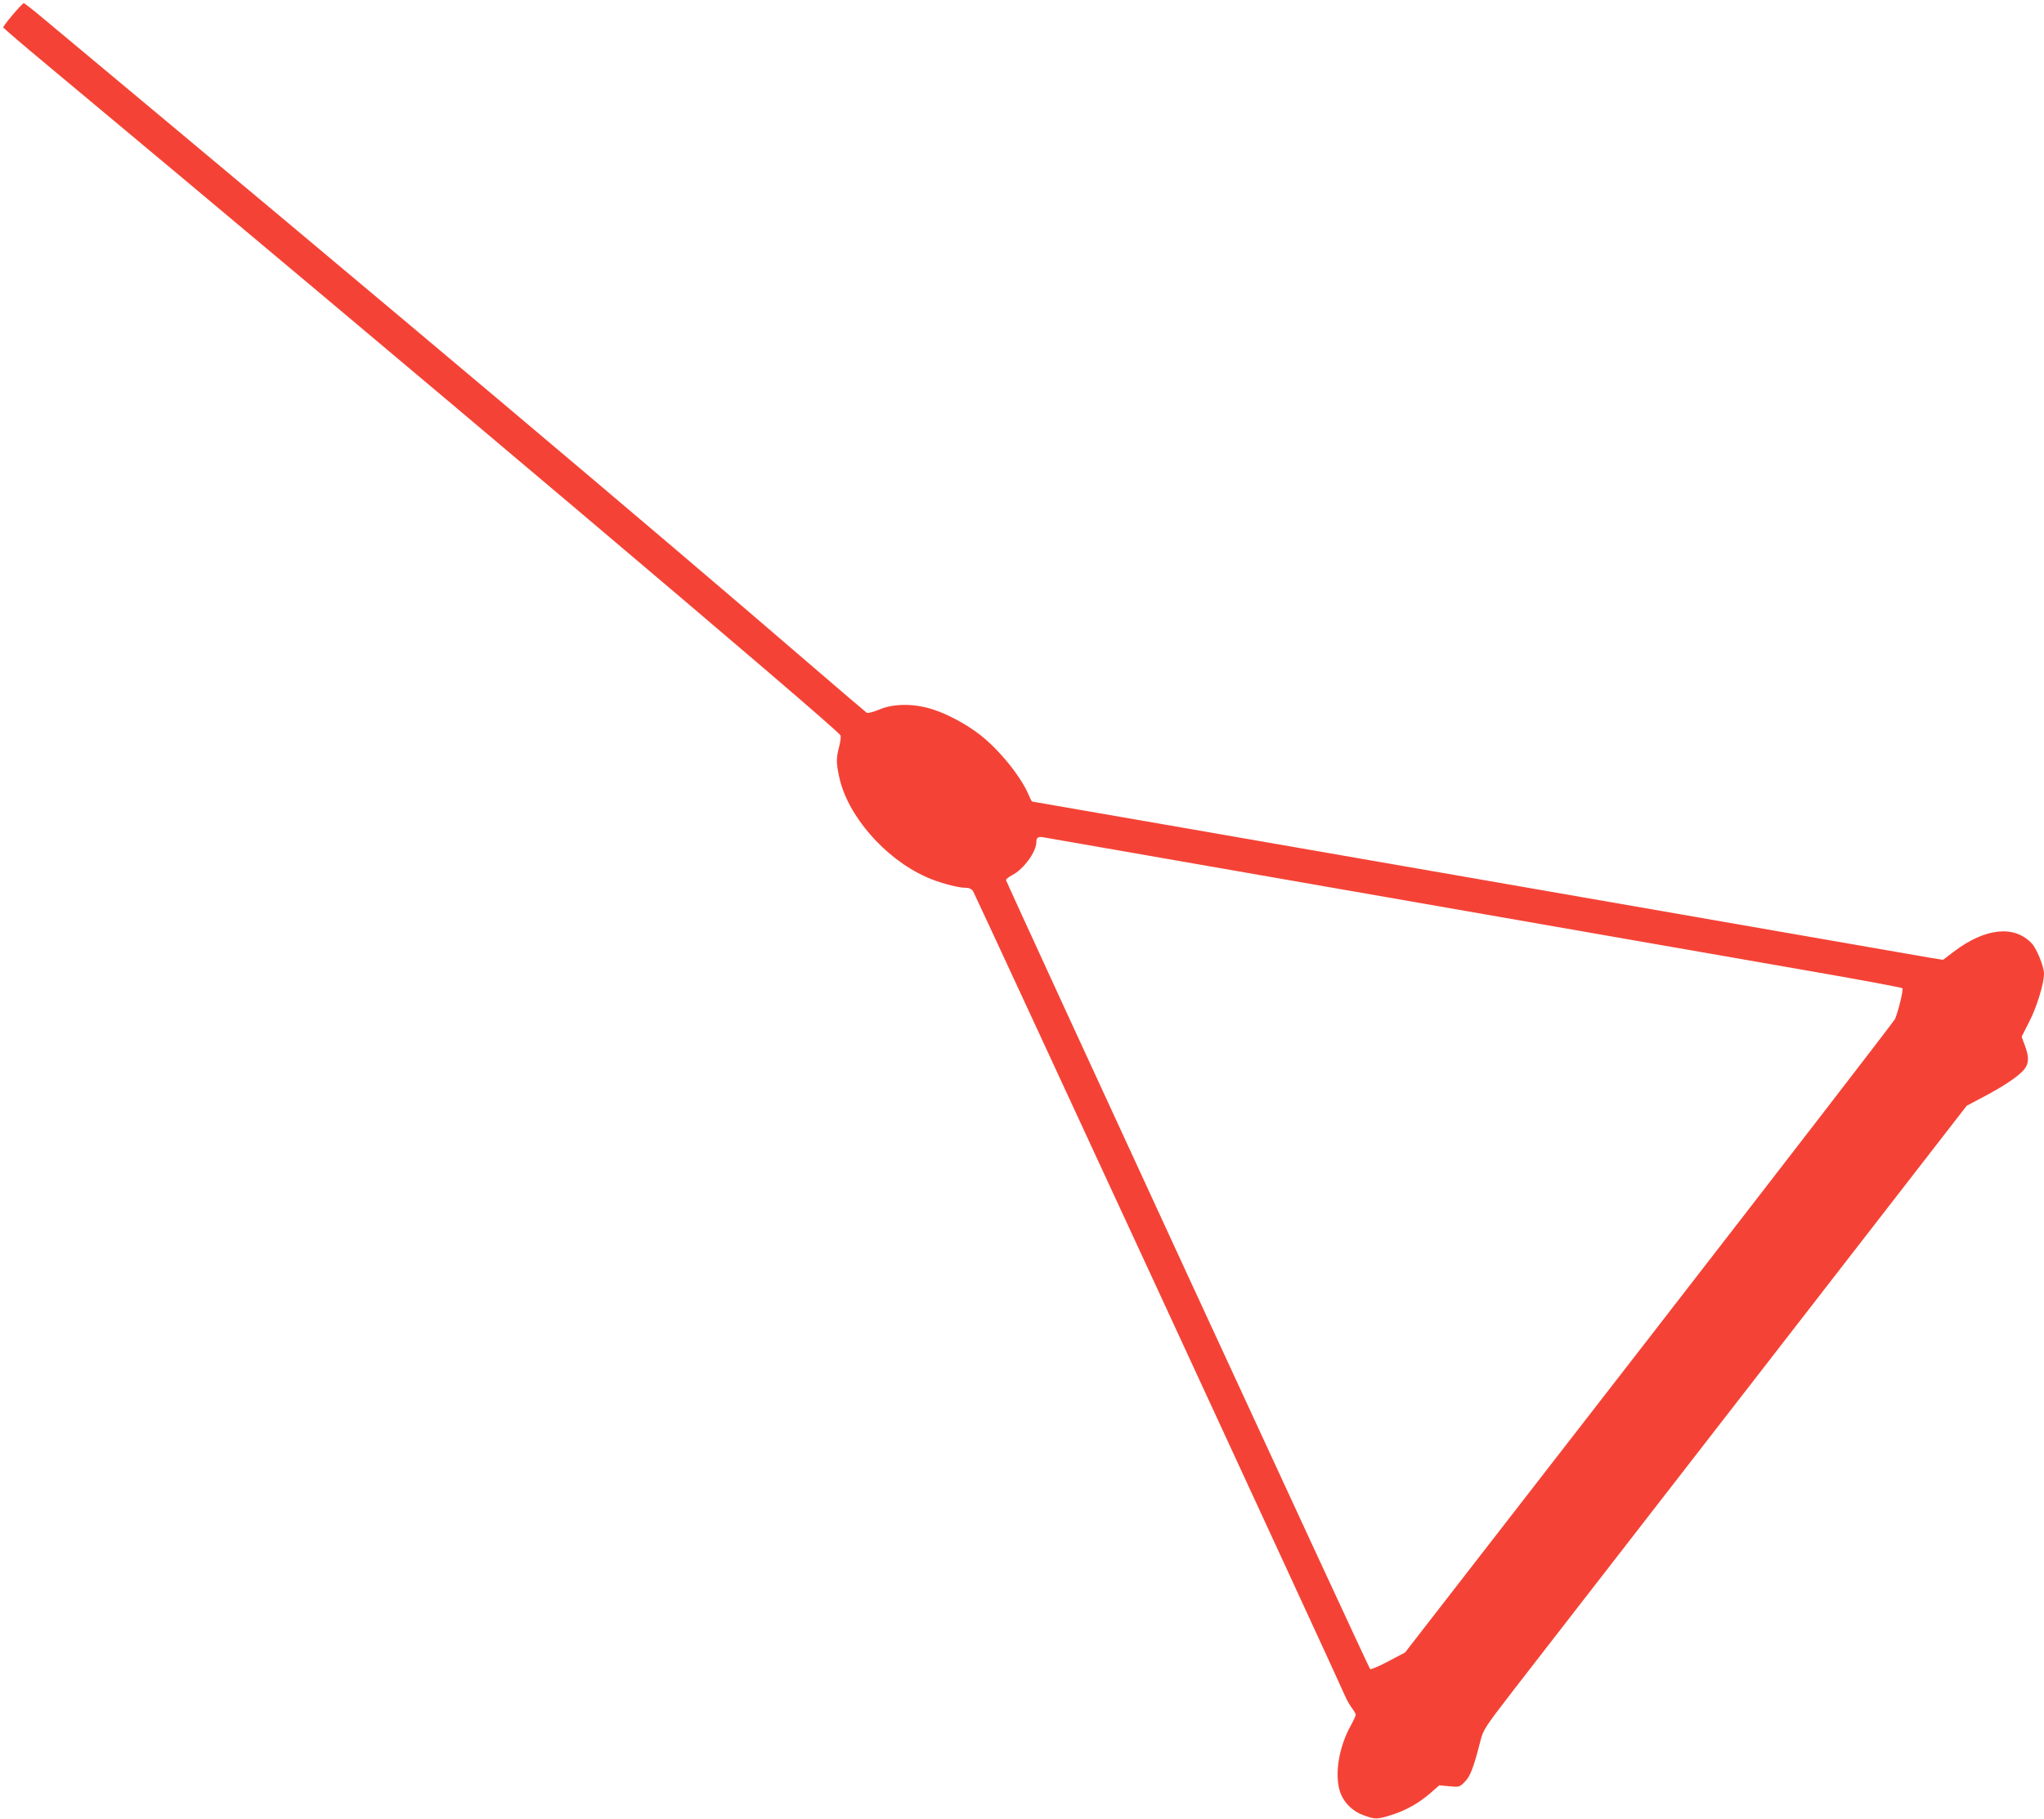 <?xml version="1.0" standalone="no"?>
<!DOCTYPE svg PUBLIC "-//W3C//DTD SVG 20010904//EN"
 "http://www.w3.org/TR/2001/REC-SVG-20010904/DTD/svg10.dtd">
<svg version="1.0" xmlns="http://www.w3.org/2000/svg"
 width="1280pt" height="1139pt" viewBox="0 0 1280 1139"
 preserveAspectRatio="xMidYMid meet">
<g transform="translate(0,1139) scale(0.1,-0.1)"
fill="#f44336" stroke="none">
<path d="M80 11298 c-33 -39 -60 -75 -60 -79 0 -4 120 -107 268 -230 2207
-1839 4946 -4154 4975 -4204 4 -8 0 -40 -8 -71 -19 -72 -19 -100 0 -189 51
-241 283 -509 542 -626 75 -35 200 -69 249 -69 24 0 38 -7 48 -22 13 -21 2300
-4967 2333 -5048 8 -19 26 -49 39 -67 13 -17 24 -36 24 -42 0 -6 -15 -39 -34
-73 -71 -131 -98 -293 -67 -401 20 -70 77 -129 149 -155 75 -28 86 -27 181 3
90 29 170 75 243 139 l51 45 63 -6 c62 -6 64 -5 97 28 34 34 55 88 98 257 18
70 27 84 213 325 108 139 789 1017 1514 1952 l1318 1700 104 55 c127 67 218
128 254 170 32 38 34 79 6 153 l-20 54 48 95 c47 91 92 239 92 300 0 44 -46
158 -77 190 -110 116 -291 97 -488 -52 l-67 -51 -77 12 c-42 7 -1324 230
-2849 496 -1525 265 -2775 483 -2778 483 -3 0 -14 21 -24 46 -50 115 -185 281
-304 373 -82 64 -203 129 -291 157 -118 39 -245 39 -337 1 -39 -16 -73 -25
-80 -21 -7 5 -157 132 -333 284 -1009 870 -2570 2185 -4839 4077 -55 46 -103
83 -107 83 -5 0 -35 -32 -69 -72z m8610 -5528 c1169 -204 2370 -414 2670 -466
300 -52 549 -99 553 -103 8 -8 -24 -140 -46 -193 -7 -15 -700 -913 -1540
-1997 l-1528 -1970 -106 -56 c-58 -31 -109 -52 -113 -48 -12 13 -2280 4929
-2280 4941 0 7 17 20 38 31 72 37 151 145 152 207 0 29 10 36 45 30 16 -3 986
-172 2155 -376z"/>
</g>
</svg>
